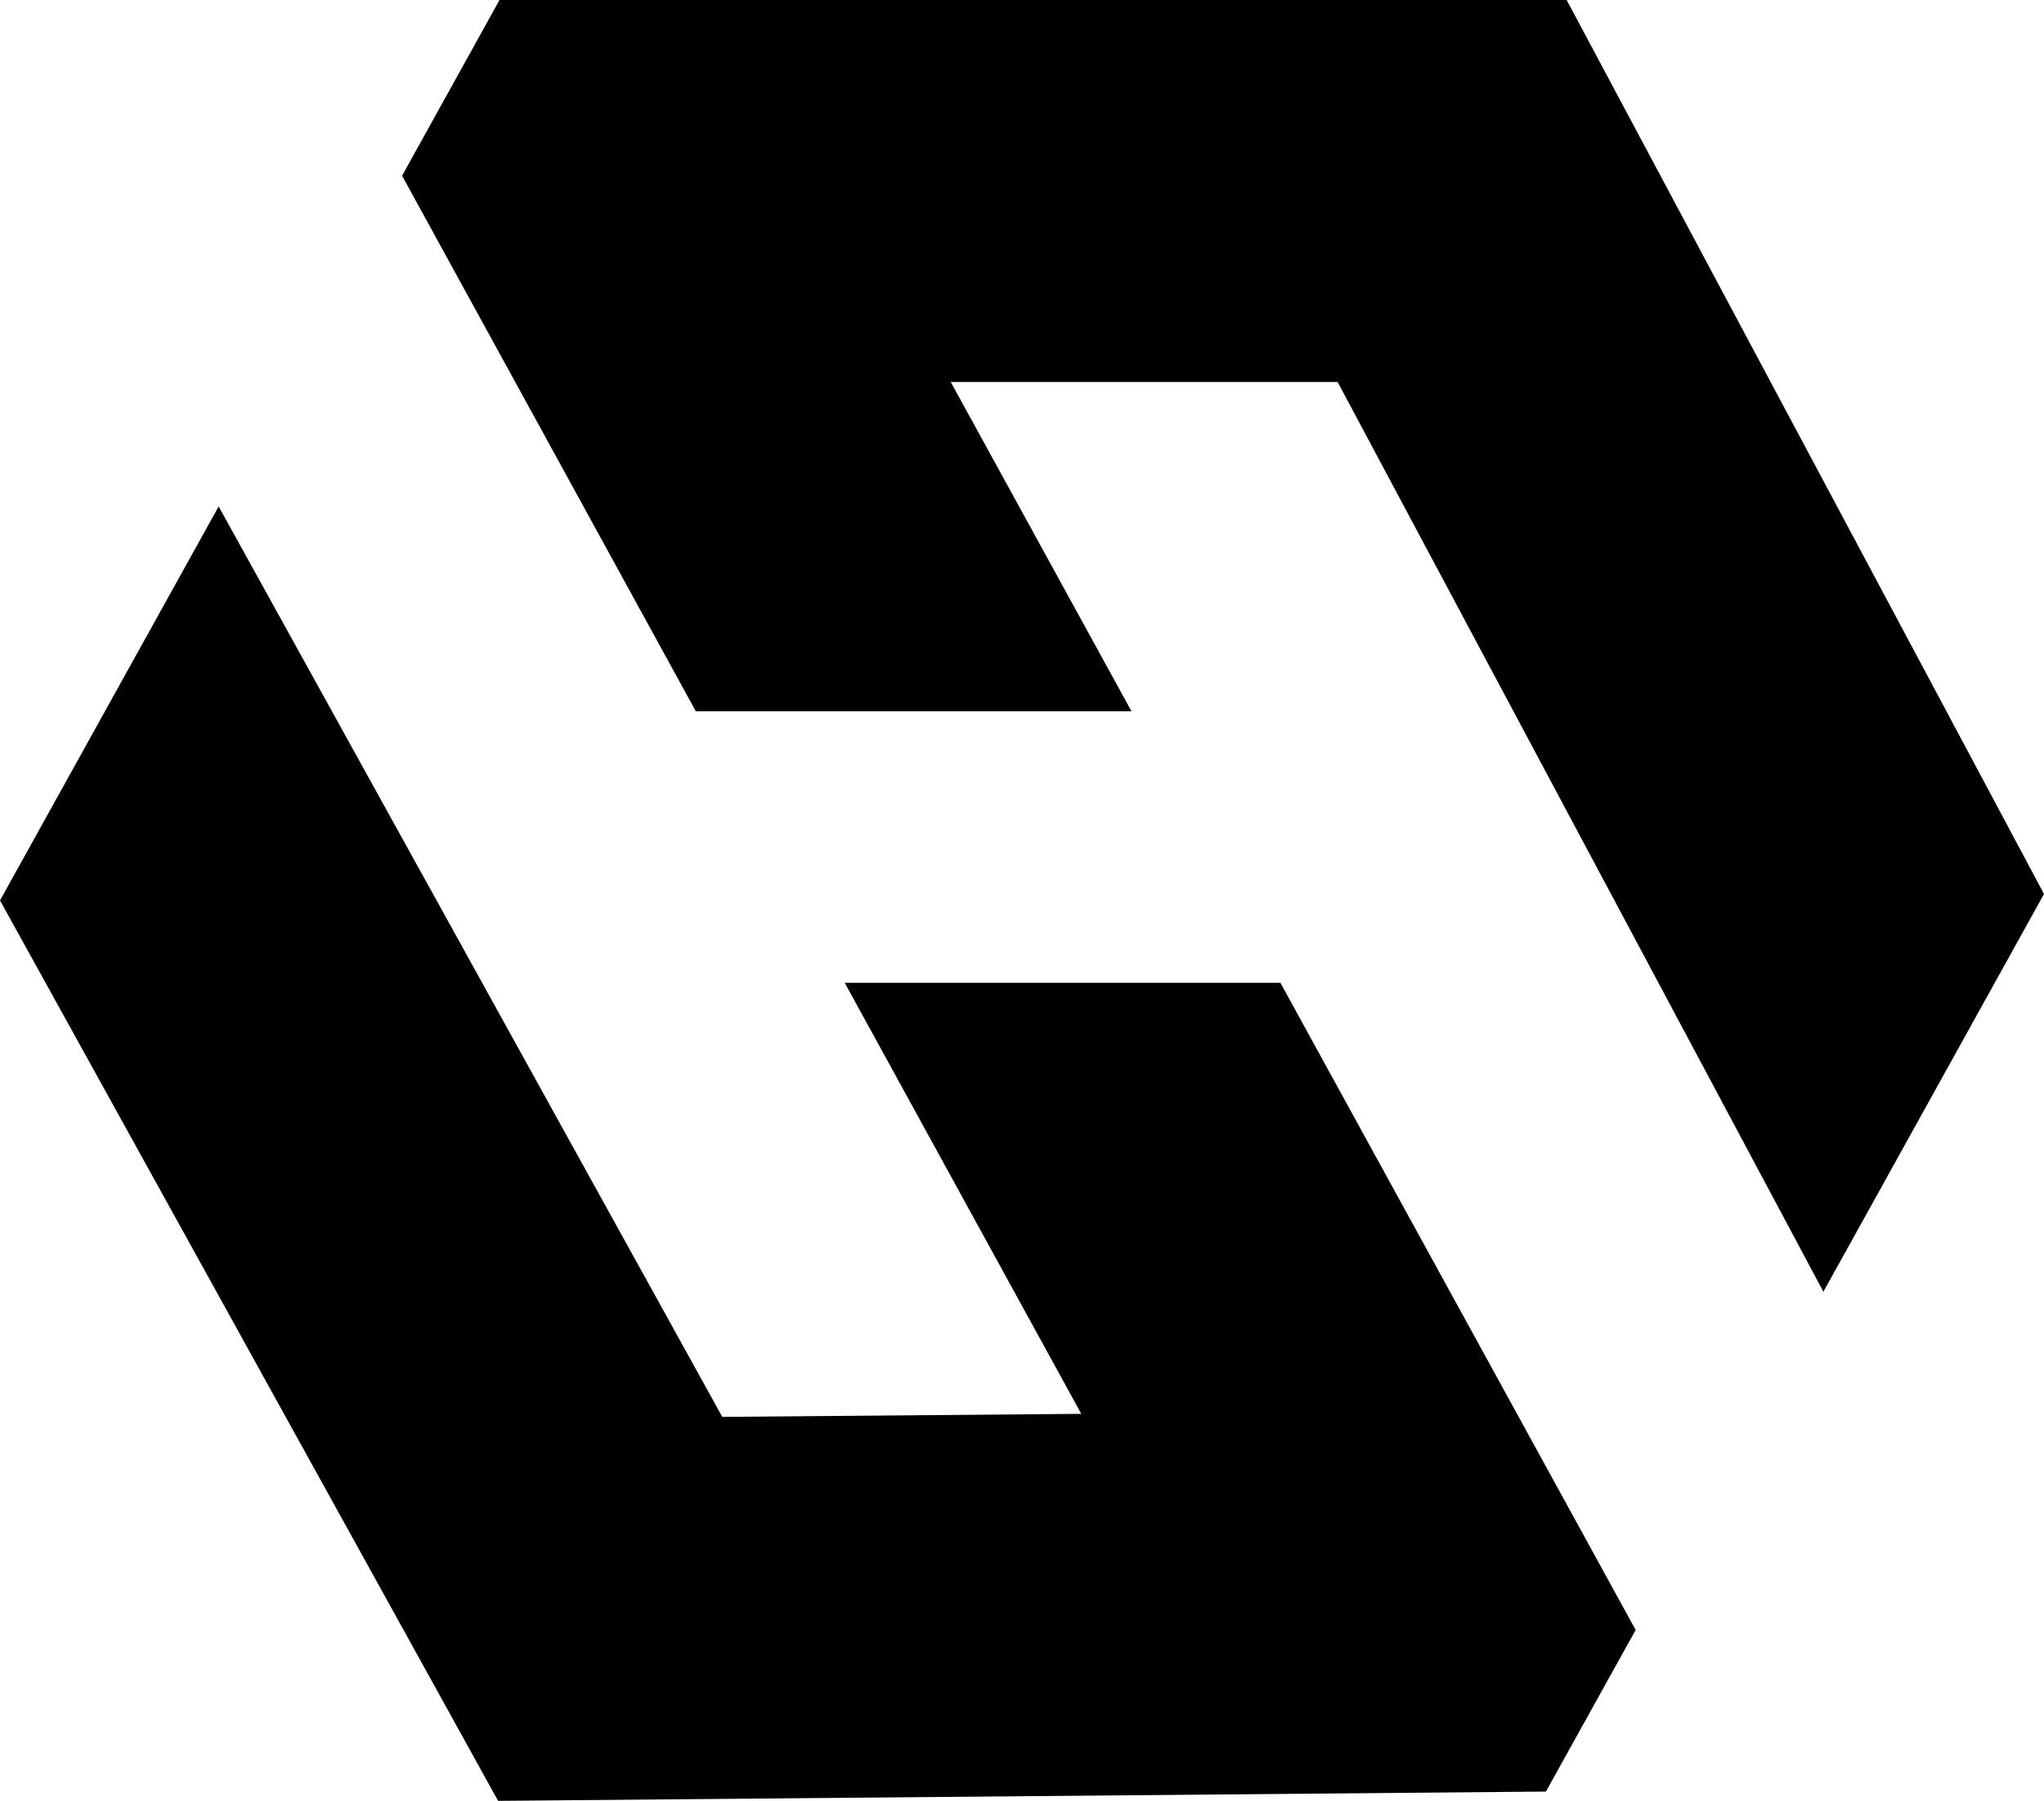 <svg xmlns="http://www.w3.org/2000/svg" id="Layer_2" viewBox="0 0 114.33 100.74" height="100.206" width="113.724" y="172.72" x="230.638" preserveAspectRatio="xMinYMin" style="overflow: visible;"><path d="M 22.49 9.83 38.92 39.79 63.29 39.79 53.18 21.37 74.82 21.37 101.99 72.26 114.33 50.01 87.63 0 27.94 0 22.49 9.83z" fill="currentColor"/><path d="M 91.49 91.18 71.62 54.98 47.25 54.98 60.48 79.09 40.4 79.26 12.23 28.33 0 50.37 27.86 100.74 86.47 100.22 91.49 91.18z" fill="currentColor"/></svg>
